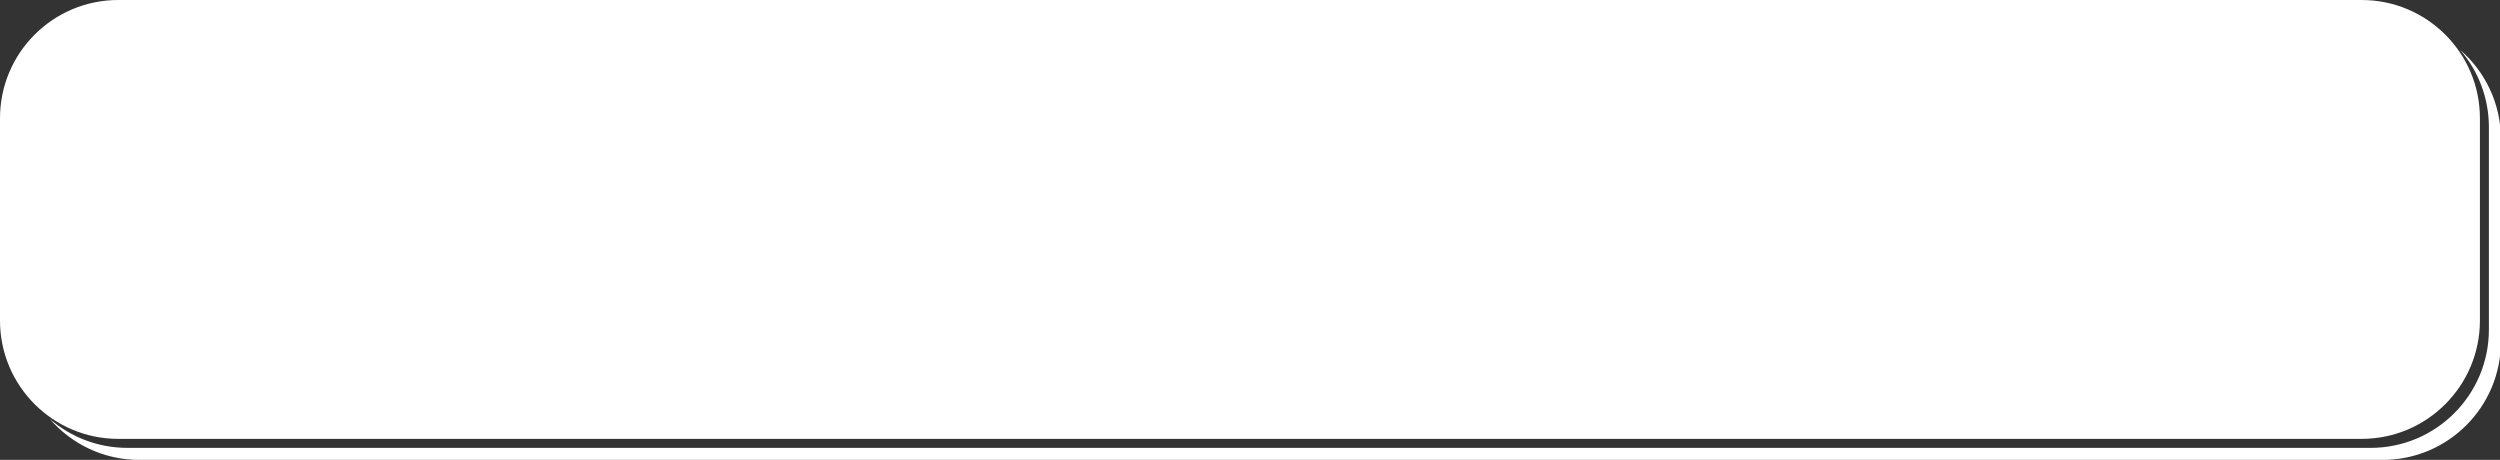 <?xml version="1.0" encoding="UTF-8" standalone="no"?><svg xmlns="http://www.w3.org/2000/svg" xmlns:xlink="http://www.w3.org/1999/xlink" fill="#000000" height="18.8" preserveAspectRatio="xMidYMid meet" version="1" viewBox="0.0 0.0 102.2 18.8" width="102.2" zoomAndPan="magnify"><rect x="0.0" y="0.0" width="102.2" height="18.8" fill="#333333" stroke="none"/><defs><clipPath id="a"><path d="M 2 2 L 102.238 2 L 102.238 18.801 L 2 18.801 Z M 2 2"/></clipPath></defs><g><g clip-path="url(#a)" id="change1_1"><path d="M 100.57 2.039 C 101.305 2.887 101.746 3.992 101.746 5.203 C 101.746 7.77 101.746 10.906 101.746 13.473 C 101.746 16.145 99.582 18.309 96.91 18.309 C 79.809 18.309 22.309 18.309 5.207 18.309 C 3.996 18.309 2.887 17.863 2.039 17.129 C 2.926 18.152 4.234 18.801 5.695 18.801 C 22.797 18.801 80.301 18.801 97.402 18.801 C 100.074 18.801 102.238 16.637 102.238 13.961 C 102.238 11.398 102.238 8.258 102.238 5.695 C 102.238 4.234 101.594 2.926 100.57 2.039" fill="#ffffff" fill-rule="evenodd"/></g><g id="change2_1"><path d="M 101.379 4.836 C 101.379 2.164 99.215 0 96.543 0 C 79.441 0 21.938 0 4.836 0 C 2.164 0 0 2.164 0 4.836 C 0 7.398 0 10.539 0 13.102 C 0 15.773 2.164 17.941 4.836 17.941 C 21.938 17.941 79.441 17.941 96.543 17.941 C 99.215 17.941 101.379 15.773 101.379 13.102 C 101.379 10.539 101.379 7.398 101.379 4.836" fill="#ffffff" fill-rule="evenodd"/></g></g></svg>